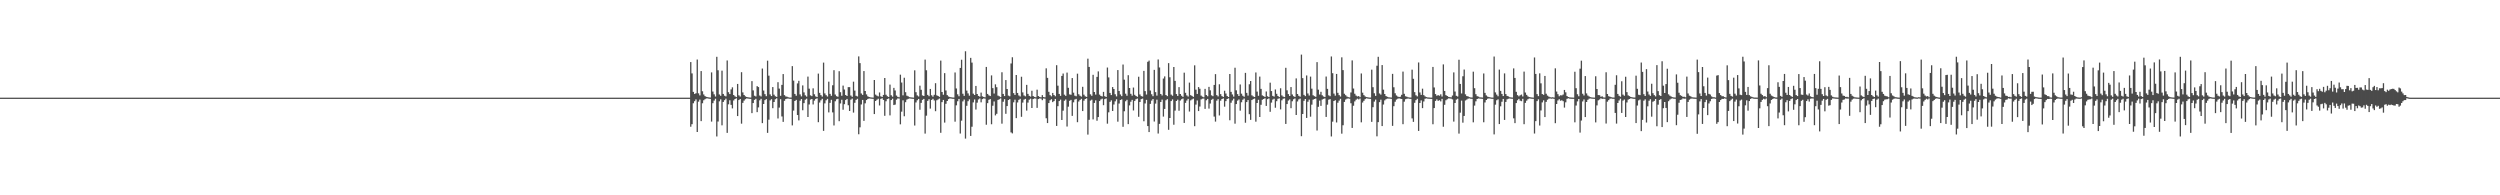 <?xml version="1.0" encoding="UTF-8"?>
<svg xmlns="http://www.w3.org/2000/svg" width="1920" height="150">
  <path d="M0 75.000h1v1.000H0zM1 75.000h1v1.000H1zM2 75.000h1v1.000H2zM3 75.000h1v1.000H3zM4 75.000h1v1.000H4zM5 75.000h1v1.000H5zM6 75.000h1v1.000H6zM7 75.000h1v1.000H7zM8 75.000h1v1.000H8zM9 75.000h1v1.000H9zM10 75.000h1v1.000H10zM11 75.000h1v1.000H11zM12 75.000h1v1.000H12zM13 75.000h1v1.000H13zM14 75.000h1v1.000H14zM15 75.000h1v1.000H15zM16 75.000h1v1.000H16zM17 75.000h1v1.000H17zM18 75.000h1v1.000H18zM19 75.000h1v1.000H19zM20 75.000h1v1.000H20zM21 75.000h1v1.000H21zM22 75.000h1v1.000H22zM23 75.000h1v1.000H23zM24 75.000h1v1.000H24zM25 75.000h1v1.000H25zM26 75.000h1v1.000H26zM27 75.000h1v1.000H27zM28 75.000h1v1.000H28zM29 75.000h1v1.000H29zM30 75.000h1v1.000H30zM31 75.000h1v1.000H31zM32 75.000h1v1.000H32zM33 75.000h1v1.000H33zM34 75.000h1v1.000H34zM35 75.000h1v1.000H35zM36 75.000h1v1.000H36zM37 75.000h1v1.000H37zM38 75.000h1v1.000H38zM39 75.000h1v1.000H39zM40 75.000h1v1.000H40zM41 75.000h1v1.000H41zM42 75.000h1v1.000H42zM43 75.000h1v1.000H43zM44 75.000h1v1.000H44zM45 75.000h1v1.000H45zM46 75.000h1v1.000H46zM47 75.000h1v1.000H47zM48 75.000h1v1.000H48zM49 75.000h1v1.000H49zM50 75.000h1v1.000H50zM51 75.000h1v1.000H51zM52 75.000h1v1.000H52zM53 75.000h1v1.000H53zM54 75.000h1v1.000H54zM55 75.000h1v1.000H55zM56 75.000h1v1.000H56zM57 75.000h1v1.000H57zM58 75.000h1v1.000H58zM59 75.000h1v1.000H59zM60 75.000h1v1.000H60zM61 75.000h1v1.000H61zM62 75.000h1v1.000H62zM63 75.000h1v1.000H63zM64 75.000h1v1.000H64zM65 75.000h1v1.000H65zM66 75.000h1v1.000H66zM67 75.000h1v1.000H67zM68 75.000h1v1.000H68zM69 75.000h1v1.000H69zM70 75.000h1v1.000H70zM71 75.000h1v1.000H71zM72 75.000h1v1.000H72zM73 75.000h1v1.000H73zM74 75.000h1v1.000H74zM75 75.000h1v1.000H75zM76 75.000h1v1.000H76zM77 75.000h1v1.000H77zM78 75.000h1v1.000H78zM79 75.000h1v1.000H79zM80 75.000h1v1.000H80zM81 75.000h1v1.000H81zM82 75.000h1v1.000H82zM83 75.000h1v1.000H83zM84 75.000h1v1.000H84zM85 75.000h1v1.000H85zM86 75.000h1v1.000H86zM87 75.000h1v1.000H87zM88 75.000h1v1.000H88zM89 75.000h1v1.000H89zM90 75.000h1v1.000H90zM91 75.000h1v1.000H91zM92 75.000h1v1.000H92zM93 75.000h1v1.000H93zM94 75.000h1v1.000H94zM95 75.000h1v1.000H95zM96 75.000h1v1.000H96zM97 75.000h1v1.000H97zM98 75.000h1v1.000H98zM99 75.000h1v1.000H99zM100 75.000h1v1.000H100zM101 75.000h1v1.000H101zM102 75.000h1v1.000H102zM103 75.000h1v1.000H103zM104 75.000h1v1.000H104zM105 75.000h1v1.000H105zM106 75.000h1v1.000H106zM107 75.000h1v1.000H107zM108 75.000h1v1.000H108zM109 75.000h1v1.000H109zM110 75.000h1v1.000H110zM111 75.000h1v1.000H111zM112 75.000h1v1.000H112zM113 75.000h1v1.000H113zM114 75.000h1v1.000H114zM115 75.000h1v1.000H115zM116 75.000h1v1.000H116zM117 75.000h1v1.000H117zM118 75.000h1v1.000H118zM119 75.000h1v1.000H119zM120 75.000h1v1.000H120zM121 75.000h1v1.000H121zM122 75.000h1v1.000H122zM123 75.000h1v1.000H123zM124 75.000h1v1.000H124zM125 75.000h1v1.000H125zM126 75.000h1v1.000H126zM127 75.000h1v1.000H127zM128 75.000h1v1.000H128zM129 75.000h1v1.000H129zM130 75.000h1v1.000H130zM131 75.000h1v1.000H131zM132 75.000h1v1.000H132zM133 75.000h1v1.000H133zM134 75.000h1v1.000H134zM135 75.000h1v1.000H135zM136 75.000h1v1.000H136zM137 75.000h1v1.000H137zM138 75.000h1v1.000H138zM139 75.000h1v1.000H139zM140 75.000h1v1.000H140zM141 75.000h1v1.000H141zM142 75.000h1v1.000H142zM143 75.000h1v1.000H143zM144 75.000h1v1.000H144zM145 75.000h1v1.000H145zM146 75.000h1v1.000H146zM147 75.000h1v1.000H147zM148 75.000h1v1.000H148zM149 75.000h1v1.000H149zM150 75.000h1v1.000H150zM151 75.000h1v1.000H151zM152 75.000h1v1.000H152zM153 75.000h1v1.000H153zM154 75.000h1v1.000H154zM155 75.000h1v1.000H155zM156 75.000h1v1.000H156zM157 75.000h1v1.000H157zM158 75.000h1v1.000H158zM159 75.000h1v1.000H159zM160 75.000h1v1.000H160zM161 75.000h1v1.000H161zM162 75.000h1v1.000H162zM163 75.000h1v1.000H163zM164 75.000h1v1.000H164zM165 75.000h1v1.000H165zM166 75.000h1v1.000H166zM167 75.000h1v1.000H167zM168 75.000h1v1.000H168zM169 75.000h1v1.000H169zM170 75.000h1v1.000H170zM171 75.000h1v1.000H171zM172 75.000h1v1.000H172zM173 75.000h1v1.000H173zM174 75.000h1v1.000H174zM175 75.000h1v1.000H175zM176 75.000h1v1.000H176zM177 75.000h1v1.000H177zM178 75.000h1v1.000H178zM179 75.000h1v1.000H179zM180 75.000h1v1.000H180zM181 75.000h1v1.000H181zM182 75.000h1v1.000H182zM183 75.000h1v1.000H183zM184 75.000h1v1.000H184zM185 75.000h1v1.000H185zM186 75.000h1v1.000H186zM187 75.000h1v1.000H187zM188 75.000h1v1.000H188zM189 75.000h1v1.000H189zM190 75.000h1v1.000H190zM191 75.000h1v1.000H191zM192 75.000h1v1.000H192zM193 75.000h1v1.000H193zM194 75.000h1v1.000H194zM195 75.000h1v1.000H195zM196 75.000h1v1.000H196zM197 75.000h1v1.000H197zM198 75.000h1v1.000H198zM199 75.000h1v1.000H199zM200 75.000h1v1.000H200zM201 75.000h1v1.000H201zM202 75.000h1v1.000H202zM203 75.000h1v1.000H203zM204 75.000h1v1.000H204zM205 75.000h1v1.000H205zM206 75.000h1v1.000H206zM207 75.000h1v1.000H207zM208 75.000h1v1.000H208zM209 75.000h1v1.000H209zM210 75.000h1v1.000H210zM211 75.000h1v1.000H211zM212 75.000h1v1.000H212zM213 75.000h1v1.000H213zM214 75.000h1v1.000H214zM215 75.000h1v1.000H215zM216 75.000h1v1.000H216zM217 75.000h1v1.000H217zM218 75.000h1v1.000H218zM219 75.000h1v1.000H219zM220 75.000h1v1.000H220zM221 75.000h1v1.000H221zM222 75.000h1v1.000H222zM223 75.000h1v1.000H223zM224 75.000h1v1.000H224zM225 75.000h1v1.000H225zM226 75.000h1v1.000H226zM227 75.000h1v1.000H227zM228 75.000h1v1.000H228zM229 75.000h1v1.000H229zM230 75.000h1v1.000H230zM231 75.000h1v1.000H231zM232 75.000h1v1.000H232zM233 75.000h1v1.000H233zM234 75.000h1v1.000H234zM235 75.000h1v1.000H235zM236 75.000h1v1.000H236zM237 75.000h1v1.000H237zM238 75.000h1v1.000H238zM239 75.000h1v1.000H239zM240 75.000h1v1.000H240zM241 75.000h1v1.000H241zM242 75.000h1v1.000H242zM243 75.000h1v1.000H243zM244 75.000h1v1.000H244zM245 75.000h1v1.000H245zM246 75.000h1v1.000H246zM247 75.000h1v1.000H247zM248 75.000h1v1.000H248zM249 75.000h1v1.000H249zM250 75.000h1v1.000H250zM251 75.000h1v1.000H251zM252 75.000h1v1.000H252zM253 75.000h1v1.000H253zM254 75.000h1v1.000H254zM255 75.000h1v1.000H255zM256 75.000h1v1.000H256zM257 75.000h1v1.000H257zM258 75.000h1v1.000H258zM259 75.000h1v1.000H259zM260 75.000h1v1.000H260zM261 75.000h1v1.000H261zM262 75.000h1v1.000H262zM263 75.000h1v1.000H263zM264 75.000h1v1.000H264zM265 75.000h1v1.000H265zM266 75.000h1v1.000H266zM267 75.000h1v1.000H267zM268 75.000h1v1.000H268zM269 75.000h1v1.000H269zM270 75.000h1v1.000H270zM271 75.000h1v1.000H271zM272 75.000h1v1.000H272zM273 75.000h1v1.000H273zM274 75.000h1v1.000H274zM275 75.000h1v1.000H275zM276 75.000h1v1.000H276zM277 75.000h1v1.000H277zM278 75.000h1v1.000H278zM279 75.000h1v1.000H279zM280 75.000h1v1.000H280zM281 75.000h1v1.000H281zM282 75.000h1v1.000H282zM283 75.000h1v1.000H283zM284 75.000h1v1.000H284zM285 75.000h1v1.000H285zM286 75.000h1v1.000H286zM287 75.000h1v1.000H287zM288 75.000h1v1.000H288zM289 75.000h1v1.000H289zM290 75.000h1v1.000H290zM291 75.000h1v1.000H291zM292 75.000h1v1.000H292zM293 75.000h1v1.000H293zM294 75.000h1v1.000H294zM295 75.000h1v1.000H295zM296 75.000h1v1.000H296zM297 75.000h1v1.000H297zM298 75.000h1v1.000H298zM299 75.000h1v1.000H299zM300 75.000h1v1.000H300zM301 75.000h1v1.000H301zM302 75.000h1v1.000H302zM303 75.000h1v1.000H303zM304 75.000h1v1.000H304zM305 75.000h1v1.000H305zM306 75.000h1v1.000H306zM307 75.000h1v1.000H307zM308 75.000h1v1.000H308zM309 75.000h1v1.000H309zM310 75.000h1v1.000H310zM311 75.000h1v1.000H311zM312 75.000h1v1.000H312zM313 75.000h1v1.000H313zM314 75.000h1v1.000H314zM315 75.000h1v1.000H315zM316 75.000h1v1.000H316zM317 75.000h1v1.000H317zM318 75.000h1v1.000H318zM319 75.000h1v1.000H319zM320 75.000h1v1.000H320zM321 75.000h1v1.000H321zM322 75.000h1v1.000H322zM323 75.000h1v1.000H323zM324 75.000h1v1.000H324zM325 75.000h1v1.000H325zM326 75.000h1v1.000H326zM327 75.000h1v1.000H327zM328 75.000h1v1.000H328zM329 75.000h1v1.000H329zM330 75.000h1v1.000H330zM331 75.000h1v1.000H331zM332 75.000h1v1.000H332zM333 75.000h1v1.000H333zM334 75.000h1v1.000H334zM335 75.000h1v1.000H335zM336 75.000h1v1.000H336zM337 75.000h1v1.000H337zM338 75.000h1v1.000H338zM339 75.000h1v1.000H339zM340 75.000h1v1.000H340zM341 75.000h1v1.000H341zM342 75.000h1v1.000H342zM343 75.000h1v1.000H343zM344 75.000h1v1.000H344zM345 75.000h1v1.000H345zM346 75.000h1v1.000H346zM347 75.000h1v1.000H347zM348 75.000h1v1.000H348zM349 75.000h1v1.000H349zM350 75.000h1v1.000H350zM351 75.000h1v1.000H351zM352 75.000h1v1.000H352zM353 75.000h1v1.000H353zM354 75.000h1v1.000H354zM355 75.000h1v1.000H355zM356 75.000h1v1.000H356zM357 75.000h1v1.000H357zM358 75.000h1v1.000H358zM359 75.000h1v1.000H359zM360 75.000h1v1.000H360zM361 75.000h1v1.000H361zM362 75.000h1v1.000H362zM363 75.000h1v1.000H363zM364 75.000h1v1.000H364zM365 75.000h1v1.000H365zM366 75.000h1v1.000H366zM367 75.000h1v1.000H367zM368 75.000h1v1.000H368zM369 75.000h1v1.000H369zM370 75.000h1v1.000H370zM371 75.000h1v1.000H371zM372 75.000h1v1.000H372zM373 75.000h1v1.000H373zM374 75.000h1v1.000H374zM375 75.000h1v1.000H375zM376 75.000h1v1.000H376zM377 75.000h1v1.000H377zM378 75.000h1v1.000H378zM379 75.000h1v1.000H379zM380 75.000h1v1.000H380zM381 75.000h1v1.000H381zM382 75.000h1v1.000H382zM383 75.000h1v1.000H383zM384 75.000h1v1.000H384zM385 75.000h1v1.000H385zM386 75.000h1v1.000H386zM387 75.000h1v1.000H387zM388 75.000h1v1.000H388zM389 75.000h1v1.000H389zM390 75.000h1v1.000H390zM391 75.000h1v1.000H391zM392 75.000h1v1.000H392zM393 75.000h1v1.000H393zM394 75.000h1v1.000H394zM395 75.000h1v1.000H395zM396 75.000h1v1.000H396zM397 75.000h1v1.000H397zM398 75.000h1v1.000H398zM399 75.000h1v1.000H399zM400 75.000h1v1.000H400zM401 75.000h1v1.000H401zM402 75.000h1v1.000H402zM403 75.000h1v1.000H403zM404 75.000h1v1.000H404zM405 75.000h1v1.000H405zM406 75.000h1v1.000H406zM407 75.000h1v1.000H407zM408 75.000h1v1.000H408zM409 75.000h1v1.000H409zM410 75.000h1v1.000H410zM411 75.000h1v1.000H411zM412 75.000h1v1.000H412zM413 75.000h1v1.000H413zM414 75.000h1v1.000H414zM415 75.000h1v1.000H415zM416 75.000h1v1.000H416zM417 75.000h1v1.000H417zM418 75.000h1v1.000H418zM419 75.000h1v1.000H419zM420 75.000h1v1.000H420zM421 75.000h1v1.000H421zM422 75.000h1v1.000H422zM423 75.000h1v1.000H423zM424 75.000h1v1.000H424zM425 75.000h1v1.000H425zM426 75.000h1v1.000H426zM427 75.000h1v1.000H427zM428 75.000h1v1.000H428zM429 75.000h1v1.000H429zM430 75.000h1v1.000H430zM431 75.000h1v1.000H431zM432 75.000h1v1.000H432zM433 75.000h1v1.000H433zM434 75.000h1v1.000H434zM435 75.000h1v1.000H435zM436 75.000h1v1.000H436zM437 75.000h1v1.000H437zM438 75.000h1v1.000H438zM439 75.000h1v1.000H439zM440 75.000h1v1.000H440zM441 75.000h1v1.000H441zM442 75.000h1v1.000H442zM443 75.000h1v1.000H443zM444 75.000h1v1.000H444zM445 75.000h1v1.000H445zM446 75.000h1v1.000H446zM447 75.000h1v1.000H447zM448 75.000h1v1.000H448zM449 75.000h1v1.000H449zM450 75.000h1v1.000H450zM451 75.000h1v1.000H451zM452 75.000h1v1.000H452zM453 75.000h1v1.000H453zM454 75.000h1v1.000H454zM455 75.000h1v1.000H455zM456 75.000h1v1.000H456zM457 75.000h1v1.000H457zM458 75.000h1v1.000H458zM459 75.000h1v1.000H459zM460 75.000h1v1.000H460zM461 75.000h1v1.000H461zM462 75.000h1v1.000H462zM463 75.000h1v1.000H463zM464 75.000h1v1.000H464zM465 75.000h1v1.000H465zM466 75.000h1v1.000H466zM467 75.000h1v1.000H467zM468 75.000h1v1.000H468zM469 75.000h1v1.000H469zM470 75.000h1v1.000H470zM471 75.000h1v1.000H471zM472 75.000h1v1.000H472zM473 75.000h1v1.000H473zM474 75.000h1v1.000H474zM475 75.000h1v1.000H475zM476 75.000h1v1.000H476zM477 75.000h1v1.000H477zM478 75.000h1v1.000H478zM479 75.000h1v1.000H479zM480 75.000h1v1.000H480zM481 75.000h1v1.000H481zM482 75.000h1v1.000H482zM483 75.000h1v1.000H483zM484 75.000h1v1.000H484zM485 75.000h1v1.000H485zM486 75.000h1v1.000H486zM487 75.000h1v1.000H487zM488 75.000h1v1.000H488zM489 75.000h1v1.000H489zM490 75.000h1v1.000H490zM491 75.000h1v1.000H491zM492 75.000h1v1.000H492zM493 75.000h1v1.000H493zM494 75.000h1v1.000H494zM495 75.000h1v1.000H495zM496 75.000h1v1.000H496zM497 75.000h1v1.000H497zM498 75.000h1v1.000H498zM499 75.000h1v1.000H499zM500 75.000h1v1.000H500zM501 75.000h1v1.000H501zM502 75.000h1v1.000H502zM503 75.000h1v1.000H503zM504 75.000h1v1.000H504zM505 75.000h1v1.000H505zM506 75.000h1v1.000H506zM507 75.000h1v1.000H507zM508 75.000h1v1.000H508zM509 75.000h1v1.000H509zM510 75.000h1v1.000H510zM511 75.000h1v1.000H511zM512 75.000h1v1.000H512zM513 75.000h1v1.000H513zM514 75.000h1v1.000H514zM515 75.000h1v1.000H515zM516 75.000h1v1.000H516zM517 75.000h1v1.000H517zM518 75.000h1v1.000H518zM519 75.000h1v1.000H519zM520 75.000h1v1.000H520zM521 75.000h1v1.000H521zM522 75.000h1v1.000H522zM523 75.000h1v1.000H523zM524 75.000h1v1.000H524zM525 75.000h1v1.000H525zM526 75.000h1v1.000H526zM527 75.000h1v1.000H527zM528 75.000h1v1.000H528zM529 75.000h1v1.000H529zM530 47.646h1v49.674H530zM531 56.356h1v39.012H531zM532 70.553h1v8.779H532zM533 72.131h1v5.603H533zM534 71.613h1v4.742H534zM535 45.719h1v55.663H535zM536 71.698h1v6.386H536zM537 73.250h1v3.255H537zM538 54.572h1v38.468H538zM539 70.101h1v9.191H539zM540 72.524h1v4.499H540zM541 73.816h1v2.386H541zM542 74.403h1v1.221H542zM543 74.573h1v1.000H543zM544 74.827h1v1.000H544zM545 74.926h1v1.000H545zM546 55.609h1v37.798H546zM547 70.278h1v8.986H547zM548 72.441h1v4.813H548zM549 74.115h1v1.729H549zM550 43.623h1v61.192H550zM551 53.952h1v39.371H551zM552 72.570h1v5.257H552zM553 73.581h1v2.731H553zM554 54.260h1v42.016H554zM555 72.136h1v6.151H555zM556 73.516h1v3.457H556zM557 74.041h1v1.756H557zM558 46.438h1v55.626H558zM559 70.827h1v9.291H559zM560 72.267h1v4.741H560zM561 68.658h1v11.885H561zM562 67.056h1v16.205H562zM563 72.959h1v4.183H563zM564 73.959h1v2.062H564zM565 74.530h1v1.000H565zM566 64.458h1v24.658H566zM567 73.193h1v3.650H567zM568 74.152h1v1.879H568zM569 55.441h1v39.525H569zM570 70.975h1v8.025H570zM571 72.956h1v4.324H571zM572 73.993h1v2.184H572zM573 74.495h1v1.097H573zM574 74.713h1v1.000H574zM575 74.878h1v1.000H575zM576 74.915h1v1.000H576zM577 62.324h1v24.550H577zM578 69.432h1v9.702H578zM579 73.520h1v3.188H579zM580 74.082h1v1.802H580zM581 66.152h1v19.967H581zM582 66.850h1v15.647H582zM583 73.353h1v3.702H583zM584 74.069h1v1.809H584zM585 52.629h1v41.945H585zM586 69.515h1v10.378H586zM587 72.315h1v4.601H587zM588 73.904h1v2.198H588zM589 46.616h1v55.410H589zM590 58.095h1v33.786H590zM591 72.488h1v4.594H591zM592 73.790h1v2.382H592zM593 66.846h1v16.234H593zM594 72.683h1v5.634H594zM595 73.927h1v2.326H595zM596 74.380h1v1.144H596zM597 63.144h1v27.862H597zM598 68.057h1v14.573H598zM599 73.574h1v2.593H599zM600 65.195h1v24.228H600zM601 56.884h1v36.694H601zM602 73.043h1v4.371H602zM603 74.010h1v2.074H603zM604 74.317h1v1.401H604zM605 74.716h1v1.000H605zM606 74.885h1v1.000H606zM607 74.918h1v1.000H607zM608 50.774h1v45.539H608zM609 61.881h1v23.057H609zM610 72.152h1v5.436H610zM611 73.511h1v3.180H611zM612 64.036h1v24.310H612zM613 62.058h1v30.405H613zM614 72.523h1v4.816H614zM615 74.031h1v2.046H615zM616 65.608h1v19.073H616zM617 70.974h1v8.235H617zM618 73.231h1v3.300H618zM619 74.193h1v1.564H619zM620 58.834h1v31.019H620zM621 68.111h1v12.108H621zM622 73.196h1v3.320H622zM623 73.846h1v2.197H623zM624 67.820h1v12.408H624zM625 72.416h1v4.837H625zM626 74.032h1v1.957H626zM627 74.523h1v1.000H627zM628 56.544h1v37.322H628zM629 71.306h1v7.436H629zM630 73.061h1v4.013H630zM631 74.185h1v1.679H631zM632 48.054h1v52.464H632zM633 71.754h1v7.647H633zM634 73.104h1v3.911H634zM635 74.163h1v1.745H635zM636 62.733h1v23.595H636zM637 72.074h1v6.951H637zM638 73.584h1v3.073H638zM639 65.472h1v20.842H639zM640 53.908h1v42.468H640zM641 72.595h1v5.195H641zM642 73.875h1v2.372H642zM643 74.304h1v1.587H643zM644 54.658h1v38.425H644zM645 70.824h1v8.656H645zM646 73.510h1v3.088H646zM647 65.726h1v18.570H647zM648 68.785h1v11.225H648zM649 72.971h1v3.884H649zM650 73.734h1v2.268H650zM651 66.917h1v13.906H651zM652 66.928h1v18.309H652zM653 73.379h1v3.156H653zM654 74.338h1v1.381H654zM655 62.746h1v23.756H655zM656 69.594h1v9.369H656zM657 73.573h1v3.118H657zM658 74.106h1v1.778H658zM659 43.310h1v59.817H659zM660 48.463h1v49.334H660zM661 71.759h1v8.489H661zM662 72.855h1v3.913H662zM663 54.593h1v38.255H663zM664 69.878h1v9.491H664zM665 72.513h1v4.313H665zM666 73.993h1v1.978H666zM667 74.505h1v1.123H667zM668 74.736h1v1.000H668zM669 74.835h1v1.000H669zM670 74.934h1v1.000H670zM671 61.465h1v26.141H671zM672 72.632h1v4.935H672zM673 73.450h1v3.136H673zM674 74.040h1v1.764H674zM675 70.994h1v9.979H675zM676 73.969h1v1.951H676zM677 74.470h1v1.000H677zM678 72.924h1v3.814H678zM679 59.909h1v29.022H679zM680 72.756h1v4.993H680zM681 73.935h1v2.144H681zM682 74.441h1v1.181H682zM683 64.953h1v23.653H683zM684 73.165h1v3.683H684zM685 74.253h1v1.523H685zM686 67.457h1v13.225H686zM687 69.488h1v10.854H687zM688 73.371h1v3.175H688zM689 74.340h1v1.274H689zM690 74.694h1v1.000H690zM691 57.368h1v38.120H691zM692 63.384h1v22.363H692zM693 73.192h1v3.864H693zM694 59.685h1v29.594H694zM695 70.814h1v7.656H695zM696 73.476h1v3.020H696zM697 73.963h1v1.949H697zM698 74.603h1v1.000H698zM699 74.734h1v1.000H699zM700 74.871h1v1.000H700zM701 74.943h1v1.000H701zM702 54.000h1v42.399H702zM703 70.785h1v7.921H703zM704 73.265h1v3.748H704zM705 74.067h1v1.911H705zM706 65.771h1v18.514H706zM707 68.988h1v9.997H707zM708 73.268h1v3.436H708zM709 73.703h1v2.252H709zM710 45.792h1v56.793H710zM711 53.953h1v34.859H711zM712 72.874h1v4.604H712zM713 73.895h1v2.302H713zM714 68.306h1v15.124H714zM715 73.143h1v3.589H715zM716 74.222h1v1.650H716zM717 72.803h1v4.336H717zM718 63.872h1v21.534H718zM719 73.205h1v3.795H719zM720 73.737h1v2.602H720zM721 74.412h1v1.270H721zM722 46.533h1v55.448H722zM723 70.681h1v7.778H723zM724 72.780h1v3.962H724zM725 56.143h1v38.021H725zM726 69.489h1v10.227H726zM727 73.060h1v4.501H727zM728 74.083h1v2.042H728zM729 74.541h1v1.034H729zM730 74.707h1v1.000H730zM731 74.864h1v1.000H731zM732 74.926h1v1.000H732zM733 55.675h1v37.770H733zM734 67.918h1v12.954H734zM735 72.453h1v5.334H735zM736 73.949h1v2.027H736zM737 52.158h1v50.411H737zM738 45.876h1v46.784H738zM739 71.964h1v5.925H739zM740 73.623h1v2.805H740zM741 39.350h1v67.097H741zM742 69.568h1v11.704H742zM743 71.706h1v6.014H743zM744 73.479h1v2.790H744zM745 44.437h1v59.937H745zM746 48.099h1v49.217H746zM747 71.929h1v6.707H747zM748 72.970h1v3.401H748zM749 65.991h1v18.114H749zM750 72.182h1v6.652H750zM751 73.678h1v2.702H751zM752 74.220h1v1.410H752zM753 71.105h1v7.506H753zM754 74.005h1v2.134H754zM755 74.434h1v1.124H755zM756 74.744h1v1.000H756zM757 51.415h1v44.404H757zM758 72.146h1v7.085H758zM759 73.214h1v3.430H759zM760 73.795h1v2.295H760zM761 57.931h1v37.507H761zM762 67.698h1v13.496H762zM763 71.831h1v6.110H763zM764 64.770h1v23.850H764zM765 66.959h1v20.456H765zM766 73.408h1v3.321H766zM767 73.994h1v2.249H767zM768 74.589h1v1.000H768zM769 55.523h1v39.441H769zM770 72.136h1v6.013H770zM771 73.765h1v2.405H771zM772 61.479h1v25.939H772zM773 68.364h1v13.088H773zM774 73.427h1v3.398H774zM775 73.956h1v2.176H775zM776 48.749h1v52.939H776zM777 44.005h1v58.445H777zM778 71.508h1v7.106H778zM779 72.895h1v3.665H779zM780 57.607h1v33.139H780zM781 71.392h1v7.282H781zM782 73.342h1v3.353H782zM783 74.073h1v1.827H783zM784 58.935h1v30.769H784zM785 70.967h1v7.808H785zM786 73.299h1v3.203H786zM787 73.980h1v1.937H787zM788 65.161h1v19.777H788zM789 72.072h1v6.709H789zM790 73.624h1v2.945H790zM791 74.174h1v1.606H791zM792 69.703h1v13.243H792zM793 73.800h1v2.262H793zM794 74.425h1v1.142H794zM795 74.685h1v1.000H795zM796 68.850h1v13.996H796zM797 73.802h1v2.304H797zM798 74.421h1v1.134H798zM799 74.742h1v1.000H799zM800 73.049h1v3.886H800zM801 74.539h1v1.070H801zM802 74.762h1v1.000H802zM803 52.486h1v38.359H803zM804 59.796h1v34.704H804zM805 70.528h1v8.608H805zM806 73.055h1v3.933H806zM807 73.966h1v2.215H807zM808 71.348h1v7.094H808zM809 72.960h1v4.672H809zM810 73.948h1v2.011H810zM811 50.069h1v46.648H811zM812 65.785h1v15.783H812zM813 72.126h1v5.488H813zM814 73.607h1v2.875H814zM815 58.328h1v33.839H815zM816 56.461h1v28.533H816zM817 72.722h1v4.664H817zM818 73.636h1v2.771H818zM819 55.754h1v41.449H819zM820 67.420h1v14.523H820zM821 72.498h1v4.919H821zM822 72.781h1v3.893H822zM823 59.937h1v29.034H823zM824 71.158h1v7.418H824zM825 73.477h1v2.941H825zM826 73.915h1v2.019H826zM827 56.575h1v37.256H827zM828 72.397h1v5.604H828zM829 73.499h1v3.269H829zM830 74.196h1v1.670H830zM831 66.685h1v18.600H831zM832 72.701h1v4.612H832zM833 73.995h1v2.013H833zM834 74.411h1v1.109H834zM835 45.065h1v58.330H835zM836 51.428h1v40.597H836zM837 72.440h1v4.828H837zM838 73.551h1v3.004H838zM839 57.445h1v34.249H839zM840 70.669h1v8.371H840zM841 72.671h1v4.386H841zM842 59.059h1v33.656H842zM843 54.817h1v35.104H843zM844 72.652h1v4.974H844zM845 73.689h1v2.712H845zM846 74.099h1v1.665H846zM847 70.540h1v10.250H847zM848 73.894h1v2.250H848zM849 74.499h1v1.101H849zM850 51.843h1v43.127H850zM851 59.441h1v26.830H851zM852 71.353h1v6.875H852zM853 73.018h1v4.022H853zM854 66.879h1v18.365H854zM855 68.335h1v11.964H855zM856 72.415h1v5.384H856zM857 74.018h1v2.210H857zM858 53.803h1v39.624H858zM859 69.822h1v9.711H859zM860 72.558h1v4.255H860zM861 73.830h1v2.435H861zM862 49.567h1v47.818H862zM863 61.208h1v24.223H863zM864 71.948h1v5.813H864zM865 73.531h1v3.131H865zM866 57.743h1v37.613H866zM867 67.572h1v13.384H867zM868 72.017h1v6.110H868zM869 73.454h1v3.252H869zM870 67.214h1v17.635H870zM871 72.828h1v4.672H871zM872 73.740h1v2.452H872zM873 74.334h1v1.322H873zM874 58.942h1v30.752H874zM875 72.530h1v5.793H875zM876 73.818h1v2.323H876zM877 74.138h1v1.610H877zM878 54.404h1v38.740H878zM879 69.998h1v9.471H879zM880 72.597h1v4.095H880zM881 47.479h1v49.351H881zM882 46.550h1v54.896H882zM883 69.519h1v10.270H883zM884 72.393h1v4.852H884zM885 73.901h1v2.200H885zM886 53.655h1v39.681H886zM887 70.765h1v8.791H887zM888 73.405h1v3.138H888zM889 45.652h1v56.903H889zM890 51.820h1v43.287H890zM891 72.180h1v6.175H891zM892 73.311h1v3.207H892zM893 60.314h1v29.246H893zM894 58.684h1v24.976H894zM895 72.960h1v4.030H895zM896 73.816h1v2.310H896zM897 48.465h1v51.242H897zM898 59.350h1v31.254H898zM899 72.678h1v4.959H899zM900 73.534h1v2.828H900zM901 51.474h1v44.328H901zM902 62.121h1v22.798H902zM903 72.262h1v5.297H903zM904 73.692h1v2.831H904zM905 66.937h1v18.104H905zM906 72.206h1v5.025H906zM907 73.514h1v2.702H907zM908 74.399h1v1.265H908zM909 55.790h1v38.614H909zM910 71.248h1v7.735H910zM911 73.285h1v3.932H911zM912 74.151h1v1.768H912zM913 63.420h1v22.237H913zM914 73.054h1v4.065H914zM915 73.689h1v2.649H915zM916 74.376h1v1.361H916zM917 50.192h1v46.745H917zM918 68.868h1v11.472H918zM919 72.127h1v5.037H919zM920 66.867h1v18.408H920zM921 68.159h1v13.645H921zM922 73.424h1v2.915H922zM923 74.219h1v1.548H923zM924 74.685h1v1.000H924zM925 68.258h1v15.353H925zM926 72.988h1v3.999H926zM927 73.945h1v2.059H927zM928 66.735h1v16.674H928zM929 69.386h1v10.124H929zM930 73.218h1v3.433H930zM931 73.866h1v2.028H931zM932 65.235h1v24.317H932zM933 56.926h1v36.471H933zM934 73.071h1v4.236H934zM935 74.025h1v2.085H935zM936 64.731h1v23.953H936zM937 72.296h1v5.022H937zM938 73.835h1v2.193H938zM939 74.462h1v1.117H939zM940 69.689h1v12.256H940zM941 71.827h1v5.821H941zM942 73.799h1v2.221H942zM943 74.477h1v1.048H943zM944 56.840h1v35.525H944zM945 70.566h1v8.356H945zM946 72.540h1v4.622H946zM947 74.175h1v1.613H947zM948 52.032h1v42.920H948zM949 69.366h1v10.566H949zM950 72.295h1v4.950H950zM951 73.738h1v2.630H951zM952 64.850h1v20.152H952zM953 71.940h1v6.623H953zM954 73.539h1v3.063H954zM955 74.302h1v1.371H955zM956 55.957h1v38.312H956zM957 71.346h1v7.022H957zM958 73.433h1v3.414H958zM959 64.710h1v22.980H959zM960 62.217h1v29.862H960zM961 73.211h1v3.621H961zM962 74.049h1v2.060H962zM963 74.482h1v1.203H963zM964 55.644h1v37.798H964zM965 70.345h1v8.766H965zM966 73.551h1v3.085H966zM967 58.812h1v31.021H967zM968 68.236h1v12.247H968zM969 73.289h1v3.290H969zM970 73.845h1v2.210H970zM971 74.450h1v1.038H971zM972 70.235h1v11.146H972zM973 73.936h1v2.174H973zM974 74.539h1v1.037H974zM975 63.485h1v22.361H975zM976 69.939h1v8.841H976zM977 73.620h1v2.889H977zM978 74.175h1v1.631H978zM979 68.725h1v13.993H979zM980 72.055h1v5.657H980zM981 73.713h1v2.184H981zM982 74.523h1v1.000H982zM983 67.775h1v16.228H983zM984 73.281h1v3.798H984zM985 74.181h1v1.666H985zM986 74.558h1v1.000H986zM987 52.082h1v43.083H987zM988 69.399h1v10.508H988zM989 72.295h1v4.895H989zM990 73.711h1v2.639H990zM991 66.881h1v16.205H991zM992 72.542h1v5.233H992zM993 73.879h1v2.362H993zM994 74.447h1v1.178H994zM995 60.216h1v28.101H995zM996 72.214h1v5.736H996zM997 73.562h1v2.786H997zM998 74.242h1v1.467H998zM999 41.942h1v62.681H999zM1000 60.019h1v27.543H1000zM1001 72.852h1v4.539H1001zM1002 73.812h1v2.218H1002zM1003 57.981h1v32.599H1003zM1004 71.793h1v6.355H1004zM1005 73.360h1v3.133H1005zM1006 58.828h1v30.770H1006zM1007 68.095h1v12.305H1007zM1008 73.185h1v3.384H1008zM1009 73.885h1v2.123H1009zM1010 74.337h1v1.329H1010zM1011 47.720h1v52.510H1011zM1012 68.890h1v13.119H1012zM1013 72.601h1v4.653H1013zM1014 70.491h1v10.811H1014zM1015 73.155h1v3.283H1015zM1016 74.062h1v1.866H1016zM1017 74.560h1v1.000H1017zM1018 58.757h1v31.048H1018zM1019 68.232h1v12.159H1019zM1020 73.190h1v3.330H1020zM1021 73.867h1v2.284H1021zM1022 43.356h1v61.440H1022zM1023 56.234h1v37.211H1023zM1024 71.902h1v5.657H1024zM1025 73.475h1v3.489H1025zM1026 56.790h1v37.282H1026zM1027 71.284h1v7.621H1027zM1028 73.071h1v4.178H1028zM1029 74.143h1v1.734H1029zM1030 44.046h1v58.602H1030zM1031 53.866h1v42.343H1031zM1032 71.986h1v6.296H1032zM1033 73.108h1v3.336H1033zM1034 74.164h1v1.625H1034zM1035 74.606h1v1.000H1035zM1036 74.826h1v1.000H1036zM1037 71.032h1v8.256H1037zM1038 46.393h1v51.885H1038zM1039 67.979h1v13.207H1039zM1040 71.986h1v5.866H1040zM1041 73.430h1v3.189H1041zM1042 74.094h1v1.705H1042zM1043 73.789h1v2.574H1043zM1044 74.648h1v1.000H1044zM1045 56.396h1v37.545H1045zM1046 71.145h1v7.594H1046zM1047 73.041h1v4.391H1047zM1048 74.085h1v2.048H1048zM1049 74.535h1v1.002H1049zM1050 74.719h1v1.000H1050zM1051 74.885h1v1.000H1051zM1052 74.922h1v1.000H1052zM1053 53.526h1v40.079H1053zM1054 66.944h1v15.370H1054zM1055 71.639h1v6.371H1055zM1056 73.609h1v2.860H1056zM1057 50.461h1v54.251H1057zM1058 43.618h1v50.193H1058zM1059 71.770h1v6.668H1059zM1060 72.671h1v3.871H1060zM1061 49.992h1v46.843H1061zM1062 68.841h1v11.425H1062zM1063 72.185h1v4.916H1063zM1064 73.762h1v2.432H1064zM1065 74.353h1v1.393H1065zM1066 74.711h1v1.000H1066zM1067 74.792h1v1.000H1067zM1068 74.920h1v1.000H1068zM1069 56.727h1v39.923H1069zM1070 67.008h1v14.533H1070zM1071 71.647h1v6.475H1071zM1072 73.342h1v3.141H1072zM1073 74.117h1v1.695H1073zM1074 74.532h1v1.000H1074zM1075 74.269h1v1.575H1075zM1076 72.810h1v3.231H1076zM1077 54.980h1v40.426H1077zM1078 72.038h1v6.067H1078zM1079 73.907h1v2.257H1079zM1080 74.279h1v1.542H1080zM1081 74.676h1v1.000H1081zM1082 74.867h1v1.000H1082zM1083 74.921h1v1.000H1083zM1084 53.512h1v37.415H1084zM1085 60.528h1v33.070H1085zM1086 70.741h1v8.210H1086zM1087 73.146h1v3.745H1087zM1088 74.058h1v1.827H1088zM1089 47.951h1v52.627H1089zM1090 71.002h1v8.111H1090zM1091 72.843h1v4.279H1091zM1092 68.077h1v14.968H1092zM1093 73.054h1v4.887H1093zM1094 74.059h1v1.749H1094zM1095 74.525h1v1.024H1095zM1096 74.791h1v1.000H1096zM1097 74.868h1v1.000H1097zM1098 74.936h1v1.000H1098zM1099 74.958h1v1.000H1099zM1100 51.381h1v44.076H1100zM1101 67.155h1v15.848H1101zM1102 72.221h1v5.315H1102zM1103 73.518h1v2.836H1103zM1104 73.063h1v4.407H1104zM1105 73.524h1v3.451H1105zM1106 72.460h1v5.410H1106zM1107 74.155h1v1.785H1107zM1108 49.435h1v47.902H1108zM1109 69.830h1v10.666H1109zM1110 73.057h1v3.963H1110zM1111 73.720h1v2.511H1111zM1112 74.396h1v1.194H1112zM1113 74.619h1v1.000H1113zM1114 74.771h1v1.000H1114zM1115 73.356h1v2.982H1115zM1116 55.604h1v37.783H1116zM1117 70.273h1v8.849H1117zM1118 73.552h1v2.918H1118zM1119 74.151h1v1.681H1119zM1120 45.900h1v56.690H1120zM1121 64.450h1v22.057H1121zM1122 71.772h1v5.502H1122zM1123 58.578h1v35.641H1123zM1124 53.421h1v35.596H1124zM1125 72.468h1v4.708H1125zM1126 73.757h1v2.727H1126zM1127 74.042h1v1.716H1127zM1128 74.585h1v1.000H1128zM1129 74.816h1v1.000H1129zM1130 74.929h1v1.000H1130zM1131 55.065h1v38.877H1131zM1132 67.762h1v13.336H1132zM1133 72.368h1v5.479H1133zM1134 73.906h1v2.103H1134zM1135 74.200h1v1.434H1135zM1136 74.730h1v1.000H1136zM1137 74.813h1v1.000H1137zM1138 74.913h1v1.000H1138zM1139 56.412h1v37.497H1139zM1140 71.298h1v7.418H1140zM1141 73.288h1v3.501H1141zM1142 74.172h1v1.677H1142zM1143 74.567h1v1.000H1143zM1144 74.733h1v1.000H1144zM1145 74.890h1v1.000H1145zM1146 74.938h1v1.000H1146zM1147 43.392h1v59.812H1147zM1148 70.977h1v9.431H1148zM1149 72.661h1v4.367H1149zM1150 73.954h1v2.323H1150zM1151 53.430h1v41.873H1151zM1152 69.797h1v11.859H1152zM1153 72.161h1v5.963H1153zM1154 73.800h1v2.204H1154zM1155 56.356h1v35.742H1155zM1156 72.223h1v6.065H1156zM1157 73.658h1v2.610H1157zM1158 74.043h1v1.772H1158zM1159 74.631h1v1.000H1159zM1160 74.810h1v1.000H1160zM1161 74.880h1v1.000H1161zM1162 52.506h1v38.384H1162zM1163 59.836h1v34.729H1163zM1164 70.527h1v8.612H1164zM1165 73.042h1v3.939H1165zM1166 74.006h1v1.924H1166zM1167 73.144h1v4.190H1167zM1168 72.587h1v5.140H1168zM1169 74.070h1v1.826H1169zM1170 54.995h1v40.404H1170zM1171 71.040h1v7.985H1171zM1172 72.871h1v4.445H1172zM1173 74.031h1v2.141H1173zM1174 74.539h1v1.081H1174zM1175 74.723h1v1.000H1175zM1176 74.872h1v1.000H1176zM1177 74.935h1v1.000H1177zM1178 44.116h1v58.441H1178zM1179 56.770h1v36.259H1179zM1180 72.277h1v5.399H1180zM1181 73.812h1v2.473H1181zM1182 56.329h1v40.072H1182zM1183 64.014h1v20.844H1183zM1184 72.250h1v6.386H1184zM1185 72.811h1v4.245H1185zM1186 58.309h1v31.607H1186zM1187 71.985h1v6.249H1187zM1188 73.436h1v3.165H1188zM1189 74.180h1v1.610H1189zM1190 74.625h1v1.000H1190zM1191 74.805h1v1.000H1191zM1192 74.670h1v1.000H1192zM1193 74.929h1v1.000H1193zM1194 52.468h1v42.150H1194zM1195 70.287h1v9.593H1195zM1196 72.349h1v4.807H1196zM1197 73.945h1v2.232H1197zM1198 73.148h1v4.191H1198zM1199 73.244h1v3.755H1199zM1200 72.587h1v5.138H1200zM1201 69.053h1v13.583H1201zM1202 70.910h1v7.683H1202zM1203 73.797h1v2.057H1203zM1204 74.478h1v1.000H1204zM1205 74.757h1v1.000H1205zM1206 74.869h1v1.000H1206zM1207 74.914h1v1.000H1207zM1208 74.949h1v1.000H1208zM1209 55.114h1v38.862H1209zM1210 67.737h1v13.315H1210zM1211 72.373h1v5.496H1211zM1212 73.907h1v2.130H1212zM1213 52.761h1v49.087H1213zM1214 46.617h1v45.940H1214zM1215 71.998h1v5.919H1215zM1216 73.331h1v3.081H1216zM1217 58.429h1v31.467H1217zM1218 71.706h1v6.620H1218zM1219 73.380h1v3.243H1219zM1220 74.091h1v1.672H1220zM1221 74.620h1v1.000H1221zM1222 74.791h1v1.000H1222zM1223 74.886h1v1.000H1223zM1224 74.935h1v1.000H1224zM1225 58.579h1v35.418H1225zM1226 68.359h1v12.565H1226zM1227 72.991h1v4.072H1227zM1228 73.107h1v3.305H1228zM1229 74.301h1v1.215H1229zM1230 73.962h1v1.978H1230zM1231 74.823h1v1.000H1231zM1232 74.900h1v1.000H1232zM1233 55.485h1v39.409H1233zM1234 72.185h1v5.881H1234zM1235 73.902h1v2.984H1235zM1236 74.277h1v1.517H1236zM1237 74.661h1v1.000H1237zM1238 74.854h1v1.000H1238zM1239 74.914h1v1.000H1239zM1240 65.109h1v21.603H1240zM1241 57.825h1v37.116H1241zM1242 72.143h1v6.978H1242zM1243 73.559h1v3.618H1243zM1244 74.315h1v1.473H1244zM1245 62.387h1v24.327H1245zM1246 72.649h1v4.634H1246zM1247 73.547h1v2.900H1247zM1248 58.934h1v30.928H1248zM1249 70.776h1v7.905H1249zM1250 73.273h1v3.215H1250zM1251 73.832h1v2.187H1251zM1252 74.488h1v1.000H1252zM1253 74.701h1v1.000H1253zM1254 74.861h1v1.000H1254zM1255 74.921h1v1.000H1255zM1256 58.130h1v36.389H1256zM1257 68.187h1v12.888H1257zM1258 72.770h1v4.338H1258zM1259 73.052h1v3.396H1259zM1260 48.017h1v52.688H1260zM1261 55.180h1v36.903H1261zM1262 72.330h1v4.964H1262zM1263 73.750h1v2.527H1263zM1264 53.079h1v41.036H1264zM1265 70.300h1v11.349H1265zM1266 72.620h1v4.765H1266zM1267 73.602h1v2.606H1267zM1268 64.305h1v25.283H1268zM1269 71.552h1v6.557H1269zM1270 73.042h1v4.430H1270zM1271 74.018h1v2.022H1271zM1272 50.038h1v46.929H1272zM1273 69.980h1v10.386H1273zM1274 73.120h1v3.648H1274zM1275 73.752h1v2.404H1275zM1276 47.067h1v50.536H1276zM1277 65.779h1v17.311H1277zM1278 71.435h1v6.917H1278zM1279 64.548h1v18.338H1279zM1280 52.780h1v41.030H1280zM1281 72.428h1v5.277H1281zM1282 73.481h1v2.989H1282zM1283 74.121h1v1.676H1283zM1284 74.593h1v1.000H1284zM1285 74.804h1v1.000H1285zM1286 74.904h1v1.000H1286zM1287 57.132h1v39.031H1287zM1288 63.557h1v24.569H1288zM1289 71.226h1v7.673H1289zM1290 73.099h1v3.673H1290zM1291 73.606h1v2.843H1291zM1292 74.419h1v1.172H1292zM1293 74.286h1v1.537H1293zM1294 74.703h1v1.000H1294zM1295 58.846h1v30.954H1295zM1296 71.776h1v6.493H1296zM1297 73.456h1v3.106H1297zM1298 73.977h1v1.868H1298zM1299 74.670h1v1.000H1299zM1300 74.803h1v1.000H1300zM1301 74.874h1v1.000H1301zM1302 74.941h1v1.000H1302zM1303 45.790h1v56.968H1303zM1304 55.403h1v32.445H1304zM1305 71.785h1v6.066H1305zM1306 73.740h1v2.377H1306zM1307 51.452h1v43.711H1307zM1308 66.258h1v16.694H1308zM1309 71.367h1v7.058H1309zM1310 73.420h1v3.218H1310zM1311 59.623h1v28.784H1311zM1312 72.077h1v7.399H1312zM1313 72.623h1v5.138H1313zM1314 74.056h1v1.940H1314zM1315 74.671h1v1.000H1315zM1316 74.664h1v1.000H1316zM1317 74.901h1v1.000H1317zM1318 58.081h1v36.974H1318zM1319 57.696h1v36.115H1319zM1320 71.459h1v6.853H1320zM1321 73.001h1v3.857H1321zM1322 73.872h1v2.068H1322zM1323 73.909h1v2.091H1323zM1324 74.566h1v1.000H1324zM1325 74.845h1v1.000H1325zM1326 50.160h1v46.757H1326zM1327 61.554h1v23.640H1327zM1328 72.077h1v5.584H1328zM1329 73.607h1v2.977H1329zM1330 74.181h1v1.603H1330zM1331 59.630h1v33.360H1331zM1332 71.920h1v6.124H1332zM1333 73.378h1v3.126H1333zM1334 57.663h1v37.234H1334zM1335 67.902h1v13.695H1335zM1336 72.732h1v4.471H1336zM1337 73.054h1v3.426H1337zM1338 43.572h1v59.789H1338zM1339 47.216h1v51.530H1339zM1340 70.539h1v10.348H1340zM1341 72.890h1v4.163H1341zM1342 66.772h1v18.233H1342zM1343 73.079h1v4.523H1343zM1344 74.007h1v1.976H1344zM1345 74.402h1v1.022H1345zM1346 74.755h1v1.000H1346zM1347 74.880h1v1.000H1347zM1348 74.925h1v1.000H1348zM1349 74.955h1v1.000H1349zM1350 46.403h1v51.909H1350zM1351 65.662h1v17.558H1351zM1352 71.989h1v6.320H1352zM1353 73.016h1v3.693H1353zM1354 74.091h1v1.739H1354zM1355 73.786h1v2.573H1355zM1356 74.645h1v1.000H1356zM1357 67.683h1v13.898H1357zM1358 50.116h1v46.771H1358zM1359 71.995h1v7.484H1359zM1360 73.382h1v3.390H1360zM1361 73.931h1v2.047H1361zM1362 74.496h1v1.039H1362zM1363 74.789h1v1.000H1363zM1364 74.869h1v1.000H1364zM1365 63.160h1v27.763H1365zM1366 66.728h1v19.713H1366zM1367 73.611h1v2.964H1367zM1368 74.325h1v1.411H1368zM1369 62.208h1v26.305H1369zM1370 56.787h1v39.391H1370zM1371 71.236h1v7.304H1371zM1372 72.915h1v4.046H1372zM1373 66.772h1v18.787H1373zM1374 72.949h1v4.591H1374zM1375 73.819h1v2.292H1375zM1376 74.390h1v1.159H1376zM1377 65.920h1v18.389H1377zM1378 68.918h1v11.210H1378zM1379 73.010h1v3.839H1379zM1380 73.755h1v2.262H1380zM1381 56.862h1v39.327H1381zM1382 67.659h1v13.867H1382zM1383 72.669h1v4.743H1383zM1384 72.870h1v3.787H1384zM1385 59.210h1v34.344H1385zM1386 61.934h1v28.093H1386zM1387 72.585h1v5.037H1387zM1388 73.366h1v2.931H1388zM1389 71.797h1v6.244H1389zM1390 73.963h1v1.888H1390zM1391 74.502h1v1.094H1391zM1392 74.679h1v1.000H1392zM1393 56.763h1v39.415H1393zM1394 67.701h1v13.836H1394zM1395 72.751h1v4.550H1395zM1396 68.219h1v15.864H1396zM1397 47.045h1v53.883H1397zM1398 68.265h1v12.284H1398zM1399 72.368h1v4.936H1399zM1400 73.746h1v2.260H1400zM1401 66.979h1v18.542H1401zM1402 73.309h1v3.318H1402zM1403 73.944h1v1.982H1403zM1404 66.725h1v14.425H1404zM1405 69.026h1v11.757H1405zM1406 73.246h1v3.460H1406zM1407 74.311h1v1.307H1407zM1408 74.689h1v1.000H1408zM1409 74.819h1v1.000H1409zM1410 74.856h1v1.000H1410zM1411 74.950h1v1.000H1411zM1412 57.987h1v37.287H1412zM1413 66.915h1v17.197H1413zM1414 71.770h1v6.967H1414zM1415 73.408h1v3.265H1415zM1416 73.665h1v2.714H1416zM1417 74.456h1v1.090H1417zM1418 74.318h1v1.464H1418zM1419 74.714h1v1.000H1419zM1420 59.798h1v29.122H1420zM1421 72.143h1v5.936H1421zM1422 73.549h1v2.920H1422zM1423 74.213h1v1.542H1423zM1424 74.690h1v1.000H1424zM1425 74.820h1v1.000H1425zM1426 74.899h1v1.000H1426zM1427 74.951h1v1.000H1427zM1428 66.444h1v19.724H1428zM1429 73.241h1v3.799H1429zM1430 74.020h1v2.015H1430zM1431 74.472h1v1.011H1431zM1432 58.202h1v36.332H1432zM1433 68.196h1v12.882H1433zM1434 72.935h1v4.167H1434zM1435 69.917h1v10.247H1435zM1436 60.228h1v27.973H1436zM1437 72.951h1v4.573H1437zM1438 73.922h1v2.089H1438zM1439 74.489h1v1.161H1439zM1440 69.588h1v12.724H1440zM1441 73.236h1v3.329H1441zM1442 74.187h1v1.547H1442zM1443 47.613h1v49.710H1443zM1444 54.635h1v40.808H1444zM1445 70.489h1v10.200H1445zM1446 72.158h1v5.578H1446zM1447 73.490h1v3.064H1447zM1448 73.850h1v2.456H1448zM1449 74.062h1v2.116H1449zM1450 74.657h1v1.000H1450zM1451 58.337h1v31.924H1451zM1452 71.646h1v7.101H1452zM1453 73.332h1v3.203H1453zM1454 73.935h1v1.947H1454zM1455 74.598h1v1.000H1455zM1456 74.706h1v1.000H1456zM1457 74.861h1v1.000H1457zM1458 74.938h1v1.000H1458zM1459 46.973h1v53.983H1459zM1460 67.020h1v15.362H1460zM1461 71.300h1v6.508H1461zM1462 73.451h1v2.925H1462zM1463 56.313h1v40.369H1463zM1464 67.510h1v16.078H1464zM1465 72.452h1v5.598H1465zM1466 72.843h1v4.188H1466zM1467 67.962h1v16.031H1467zM1468 73.626h1v2.778H1468zM1469 74.215h1v1.564H1469zM1470 74.656h1v1.000H1470zM1471 74.822h1v1.000H1471zM1472 74.899h1v1.000H1472zM1473 74.645h1v1.000H1473zM1474 74.742h1v1.000H1474zM1475 45.790h1v53.023H1475zM1476 67.834h1v13.486H1476zM1477 71.923h1v6.008H1477zM1478 73.396h1v3.286H1478zM1479 74.068h1v1.739H1479zM1480 73.754h1v2.636H1480zM1481 74.637h1v1.000H1481zM1482 56.033h1v40.853H1482zM1483 50.115h1v41.076H1483zM1484 72.047h1v5.615H1484zM1485 73.484h1v3.288H1485zM1486 74.188h1v1.671H1486zM1487 74.496h1v1.000H1487zM1488 74.789h1v1.000H1488zM1489 74.918h1v1.000H1489zM1490 52.422h1v42.072H1490zM1491 66.619h1v16.075H1491zM1492 71.452h1v6.705H1492zM1493 73.058h1v3.920H1493zM1494 57.668h1v37.438H1494zM1495 57.457h1v32.406H1495zM1496 72.124h1v6.511H1496zM1497 73.719h1v2.792H1497zM1498 57.411h1v38.435H1498zM1499 67.392h1v14.684H1499zM1500 71.850h1v6.296H1500zM1501 73.385h1v3.287H1501zM1502 43.552h1v59.726H1502zM1503 47.912h1v50.894H1503zM1504 71.084h1v9.252H1504zM1505 73.225h1v3.552H1505zM1506 59.981h1v28.541H1506zM1507 72.028h1v6.208H1507zM1508 73.512h1v3.008H1508zM1509 74.264h1v1.500H1509zM1510 46.428h1v51.952H1510zM1511 65.752h1v19.604H1511zM1512 71.343h1v8.192H1512zM1513 72.614h1v4.728H1513zM1514 58.415h1v36.890H1514zM1515 68.910h1v13.553H1515zM1516 72.910h1v4.523H1516zM1517 74.072h1v2.074H1517zM1518 56.965h1v34.939H1518zM1519 71.578h1v6.769H1519zM1520 73.312h1v3.323H1520zM1521 64.372h1v25.037H1521zM1522 68.555h1v14.696H1522zM1523 73.712h1v2.613H1523zM1524 74.337h1v1.294H1524zM1525 74.717h1v1.000H1525zM1526 55.884h1v41.432H1526zM1527 71.043h1v7.702H1527zM1528 72.788h1v4.284H1528zM1529 49.139h1v48.143H1529zM1530 68.085h1v13.707H1530zM1531 71.982h1v5.846H1531zM1532 73.499h1v3.005H1532zM1533 74.140h1v1.653H1533zM1534 74.478h1v1.000H1534zM1535 74.655h1v1.000H1535zM1536 74.902h1v1.000H1536zM1537 57.962h1v37.270H1537zM1538 67.543h1v14.536H1538zM1539 71.751h1v6.958H1539zM1540 73.461h1v3.233H1540zM1541 73.683h1v2.707H1541zM1542 74.445h1v1.036H1542zM1543 74.319h1v1.462H1543zM1544 74.718h1v1.000H1544zM1545 56.881h1v36.592H1545zM1546 72.305h1v5.652H1546zM1547 73.555h1v3.121H1547zM1548 74.216h1v1.619H1548zM1549 63.959h1v26.009H1549zM1550 72.330h1v5.114H1550zM1551 73.787h1v2.231H1551zM1552 74.424h1v1.123H1552zM1553 56.129h1v36.725H1553zM1554 70.403h1v8.667H1554zM1555 73.630h1v2.809H1555zM1556 74.182h1v1.601H1556zM1557 45.697h1v55.796H1557zM1558 51.440h1v45.063H1558zM1559 72.090h1v5.948H1559zM1560 70.500h1v10.212H1560zM1561 70.460h1v9.256H1561zM1562 74.127h1v1.969H1562zM1563 74.526h1v1.000H1563zM1564 74.682h1v1.000H1564zM1565 74.868h1v1.000H1565zM1566 74.934h1v1.000H1566zM1567 74.961h1v1.000H1567zM1568 57.218h1v38.382H1568zM1569 67.109h1v16.122H1569zM1570 72.452h1v5.965H1570zM1571 72.958h1v3.961H1571zM1572 73.843h1v2.133H1572zM1573 73.868h1v2.150H1573zM1574 74.803h1v1.000H1574zM1575 74.890h1v1.000H1575zM1576 56.368h1v35.775H1576zM1577 71.213h1v7.496H1577zM1578 73.224h1v3.539H1578zM1579 74.005h1v1.998H1579zM1580 74.611h1v1.000H1580zM1581 74.791h1v1.000H1581zM1582 74.882h1v1.000H1582zM1583 74.930h1v1.000H1583zM1584 44.168h1v58.401H1584zM1585 69.189h1v11.123H1585zM1586 72.605h1v4.804H1586zM1587 73.834h1v2.307H1587zM1588 56.451h1v40.069H1588zM1589 67.533h1v14.331H1589zM1590 72.569h1v4.777H1590zM1591 72.811h1v3.825H1591zM1592 70.475h1v8.640H1592zM1593 73.726h1v2.724H1593zM1594 74.408h1v1.330H1594zM1595 74.753h1v1.000H1595zM1596 74.874h1v1.000H1596zM1597 74.934h1v1.000H1597zM1598 74.660h1v1.000H1598zM1599 51.506h1v45.541H1599zM1600 46.406h1v51.887H1600zM1601 70.031h1v10.867H1601zM1602 71.998h1v5.875H1602zM1603 73.437h1v3.200H1603zM1604 73.781h1v2.575H1604zM1605 74.017h1v2.215H1605zM1606 74.648h1v1.000H1606zM1607 51.988h1v43.220H1607zM1608 66.393h1v14.710H1608zM1609 72.277h1v5.179H1609zM1610 73.697h1v2.646H1610zM1611 54.025h1v46.611H1611zM1612 48.079h1v48.698H1612zM1613 71.899h1v6.703H1613zM1614 73.129h1v3.431H1614zM1615 55.755h1v37.398H1615zM1616 69.695h1v11.347H1616zM1617 72.462h1v5.234H1617zM1618 73.931h1v1.930H1618zM1619 63.620h1v26.802H1619zM1620 65.027h1v23.632H1620zM1621 73.254h1v3.281H1621zM1622 74.324h1v1.472H1622zM1623 54.554h1v41.269H1623zM1624 72.030h1v6.320H1624zM1625 73.306h1v3.706H1625zM1626 74.088h1v1.828H1626zM1627 63.309h1v22.797H1627zM1628 69.808h1v9.091H1628zM1629 73.553h1v3.002H1629zM1630 74.127h1v1.696H1630zM1631 67.466h1v17.344H1631zM1632 72.108h1v5.898H1632zM1633 73.963h1v2.034H1633zM1634 74.436h1v1.152H1634zM1635 57.953h1v37.260H1635zM1636 67.552h1v13.466H1636zM1637 71.897h1v6.144H1637zM1638 53.443h1v47.747H1638zM1639 47.362h1v49.669H1639zM1640 70.661h1v8.324H1640zM1641 72.923h1v4.204H1641zM1642 74.136h1v1.661H1642zM1643 70.495h1v9.045H1643zM1644 73.827h1v2.271H1644zM1645 74.454h1v1.215H1645zM1646 44.268h1v60.001H1646zM1647 50.155h1v48.080H1647zM1648 71.724h1v7.008H1648zM1649 72.834h1v3.917H1649zM1650 68.842h1v13.671H1650zM1651 52.652h1v41.455H1651zM1652 70.411h1v8.776H1652zM1653 73.025h1v3.978H1653zM1654 47.946h1v49.575H1654zM1655 64.322h1v22.546H1655zM1656 71.468h1v7.914H1656zM1657 71.974h1v5.828H1657zM1658 45.684h1v55.563H1658zM1659 54.848h1v36.297H1659zM1660 71.135h1v7.312H1660zM1661 73.441h1v2.812H1661zM1662 54.497h1v38.448H1662zM1663 70.168h1v9.115H1663zM1664 72.468h1v4.295H1664zM1665 73.987h1v1.997H1665zM1666 74.530h1v1.094H1666zM1667 74.747h1v1.000H1667zM1668 74.834h1v1.000H1668zM1669 74.927h1v1.000H1669zM1670 55.610h1v37.791H1670zM1671 70.282h1v8.841H1671zM1672 73.553h1v2.957H1672zM1673 74.149h1v1.680H1673zM1674 43.624h1v61.189H1674zM1675 68.423h1v11.766H1675zM1676 72.513h1v5.540H1676zM1677 63.914h1v27.404H1677zM1678 54.243h1v41.881H1678zM1679 72.716h1v4.898H1679zM1680 73.977h1v2.315H1680zM1681 74.477h1v1.314H1681zM1682 46.443h1v55.623H1682zM1683 71.452h1v7.646H1683zM1684 73.089h1v4.078H1684zM1685 67.114h1v15.996H1685zM1686 69.853h1v9.665H1686zM1687 73.120h1v3.467H1687zM1688 73.971h1v1.972H1688zM1689 66.234h1v19.414H1689zM1690 64.551h1v24.512H1690zM1691 73.213h1v3.641H1691zM1692 74.171h1v1.632H1692zM1693 55.440h1v39.533H1693zM1694 71.148h1v7.849H1694zM1695 73.222h1v4.058H1695zM1696 74.140h1v1.768H1696zM1697 74.539h1v1.053H1697zM1698 74.715h1v1.000H1698zM1699 74.883h1v1.000H1699zM1700 74.928h1v1.000H1700zM1701 62.324h1v24.550H1701zM1702 71.970h1v6.066H1702zM1703 73.548h1v2.949H1703zM1704 74.093h1v1.791H1704zM1705 65.461h1v20.659H1705zM1706 70.762h1v8.130H1706zM1707 73.360h1v3.791H1707zM1708 74.193h1v1.703H1708zM1709 52.637h1v41.930H1709zM1710 70.430h1v9.469H1710zM1711 73.345h1v3.255H1711zM1712 73.906h1v2.136H1712zM1713 46.616h1v55.460H1713zM1714 70.238h1v9.326H1714zM1715 72.546h1v4.585H1715zM1716 68.546h1v11.991H1716zM1717 66.782h1v16.475H1717zM1718 72.924h1v4.235H1718zM1719 73.966h1v2.036H1719zM1720 74.520h1v1.000H1720zM1721 63.131h1v27.890H1721zM1722 72.554h1v4.937H1722zM1723 73.771h1v2.400H1723zM1724 56.822h1v36.781H1724zM1725 71.420h1v7.315H1725zM1726 73.087h1v4.012H1726zM1727 74.106h1v1.977H1727zM1728 74.534h1v1.004H1728zM1729 74.731h1v1.000H1729zM1730 74.888h1v1.000H1730zM1731 74.927h1v1.000H1731zM1732 50.770h1v45.545H1732zM1733 69.064h1v11.145H1733zM1734 72.154h1v5.085H1734zM1735 73.641h1v2.789H1735zM1736 62.058h1v30.404H1736zM1737 65.382h1v22.542H1737zM1738 72.879h1v3.934H1738zM1739 74.238h1v1.451H1739zM1740 65.537h1v19.102H1740zM1741 71.013h1v7.638H1741zM1742 73.695h1v2.714H1742zM1743 74.209h1v1.535H1743zM1744 58.850h1v30.813H1744zM1745 71.775h1v6.390H1745zM1746 73.357h1v3.161H1746zM1747 73.954h1v1.897H1747zM1748 67.819h1v12.417H1748zM1749 72.607h1v4.645H1749zM1750 74.085h1v1.825H1750zM1751 74.603h1v1.000H1751zM1752 56.542h1v37.324H1752zM1753 71.306h1v6.937H1753zM1754 73.503h1v3.268H1754zM1755 62.823h1v21.772H1755zM1756 48.054h1v52.465H1756zM1757 72.160h1v6.466H1757zM1758 73.285h1v3.678H1758zM1759 74.246h1v1.643H1759zM1760 62.739h1v23.591H1760zM1761 72.766h1v4.502H1761zM1762 73.623h1v2.792H1762zM1763 53.909h1v42.468H1763zM1764 70.682h1v8.698H1764zM1765 72.743h1v4.704H1765zM1766 73.951h1v2.296H1766zM1767 74.402h1v1.378H1767zM1768 54.606h1v38.443H1768zM1769 72.432h1v6.354H1769zM1770 73.676h1v2.765H1770zM1771 65.828h1v18.221H1771zM1772 70.869h1v8.118H1772zM1773 73.429h1v3.175H1773zM1774 74.265h1v1.509H1774zM1775 66.925h1v18.293H1775zM1776 71.048h1v7.534H1776zM1777 73.376h1v2.662H1777zM1778 74.387h1v1.191H1778zM1779 68.529h1v12.452H1779zM1780 70.027h1v11.946H1780zM1781 68.202h1v16.723H1781zM1782 69.781h1v10.223H1782zM1783 70.438h1v9.253H1783zM1784 66.689h1v16.579H1784zM1785 70.875h1v8.114H1785zM1786 69.652h1v10.467H1786zM1787 65.884h1v18.966H1787zM1788 69.341h1v13.421H1788zM1789 67.757h1v12.810H1789zM1790 62.161h1v25.038H1790zM1791 70.343h1v8.412H1791zM1792 65.029h1v16.251H1792zM1793 67.404h1v15.491H1793zM1794 71.001h1v8.556H1794zM1795 68.030h1v13.441H1795zM1796 63.370h1v20.191H1796zM1797 67.005h1v13.782H1797zM1798 68.567h1v10.917H1798zM1799 68.488h1v14.893H1799zM1800 70.675h1v8.790H1800zM1801 68.380h1v14.314H1801zM1802 65.920h1v18.363H1802zM1803 66.022h1v15.152H1803zM1804 69.386h1v11.439H1804zM1805 67.689h1v16.563H1805zM1806 70.144h1v9.404H1806zM1807 69.703h1v9.969H1807zM1808 65.228h1v20.087H1808zM1809 67.558h1v13.879H1809zM1810 67.429h1v15.720H1810zM1811 68.903h1v12.118H1811zM1812 67.101h1v14.464H1812zM1813 67.187h1v15.479H1813zM1814 68.834h1v13.633H1814zM1815 69.393h1v11.527H1815zM1816 65.349h1v18.180H1816zM1817 68.747h1v11.719H1817zM1818 69.026h1v12.319H1818zM1819 60.024h1v26.037H1819zM1820 69.031h1v12.520H1820zM1821 69.789h1v10.137H1821zM1822 66.946h1v16.339H1822zM1823 65.948h1v18.620H1823zM1824 69.192h1v11.809H1824zM1825 66.858h1v15.141H1825zM1826 69.324h1v11.946H1826zM1827 67.792h1v15.754H1827zM1828 67.857h1v15.346H1828zM1829 67.657h1v14.823H1829zM1830 63.907h1v22.641H1830zM1831 69.961h1v10.467H1831zM1832 70.762h1v9.242H1832zM1833 68.861h1v12.344H1833zM1834 69.724h1v10.682H1834zM1835 68.756h1v11.980H1835zM1836 68.415h1v11.896H1836zM1837 68.167h1v12.519H1837zM1838 68.229h1v12.829H1838zM1839 69.166h1v11.922H1839zM1840 70.138h1v9.750H1840zM1841 70.916h1v9.105H1841zM1842 67.207h1v14.773H1842zM1843 67.874h1v13.202H1843zM1844 70.347h1v8.736H1844zM1845 71.718h1v6.044H1845zM1846 73.087h1v3.816H1846zM1847 72.950h1v3.912H1847zM1848 74.456h1v1.001H1848zM1849 74.761h1v1.000H1849zM1850 74.935h1v1.000H1850zM1851 74.987h1v1.000H1851zM1852 74.995h1v1.000H1852zM1853 74.998h1v1.000H1853zM1854 74.999h1v1.000H1854zM1855 75.000h1v1.000H1855zM1856 75.000h1v1.000H1856zM1857 75.000h1v1.000H1857zM1858 75.000h1v1.000H1858zM1859 75.000h1v1.000H1859zM1860 75.000h1v1.000H1860zM1861 75.000h1v1.000H1861zM1862 75.000h1v1.000H1862zM1863 75.000h1v1.000H1863zM1864 75.000h1v1.000H1864zM1865 75.000h1v1.000H1865zM1866 75.000h1v1.000H1866zM1867 75.000h1v1.000H1867zM1868 75.000h1v1.000H1868zM1869 75.000h1v1.000H1869zM1870 75.000h1v1.000H1870zM1871 75.000h1v1.000H1871zM1872 75.000h1v1.000H1872zM1873 75.000h1v1.000H1873zM1874 75.000h1v1.000H1874zM1875 75.000h1v1.000H1875zM1876 75.000h1v1.000H1876zM1877 75.000h1v1.000H1877zM1878 75.000h1v1.000H1878zM1879 75.000h1v1.000H1879zM1880 75.000h1v1.000H1880zM1881 75.000h1v1.000H1881zM1882 75.000h1v1.000H1882zM1883 75.000h1v1.000H1883zM1884 75.000h1v1.000H1884zM1885 75.000h1v1.000H1885zM1886 75.000h1v1.000H1886zM1887 75.000h1v1.000H1887zM1888 75.000h1v1.000H1888zM1889 75.000h1v1.000H1889zM1890 75.000h1v1.000H1890zM1891 75.000h1v1.000H1891zM1892 75.000h1v1.000H1892zM1893 75.000h1v1.000H1893zM1894 75.000h1v1.000H1894zM1895 75.000h1v1.000H1895zM1896 75.000h1v1.000H1896zM1897 75.000h1v1.000H1897zM1898 75.000h1v1.000H1898zM1899 75.000h1v1.000H1899zM1900 75.000h1v1.000H1900zM1901 75.000h1v1.000H1901zM1902 75.000h1v1.000H1902zM1903 75.000h1v1.000H1903zM1904 75.000h1v1.000H1904zM1905 75.000h1v1.000H1905zM1906 75.000h1v1.000H1906zM1907 75.000h1v1.000H1907zM1908 75.000h1v1.000H1908zM1909 75.000h1v1.000H1909zM1910 75.000h1v1.000H1910zM1911 75.000h1v1.000H1911zM1912 75.000h1v1.000H1912zM1913 75.000h1v1.000H1913zM1914 75.000h1v1.000H1914zM1915 75.000h1v1.000H1915zM1916 75.000h1v1.000H1916zM1917 75.000h1v1.000H1917zM1918 75.000h1v1.000H1918zM1919 75.000h1v1.000H1919z" fill="#4a4a4a"></path>
</svg>
